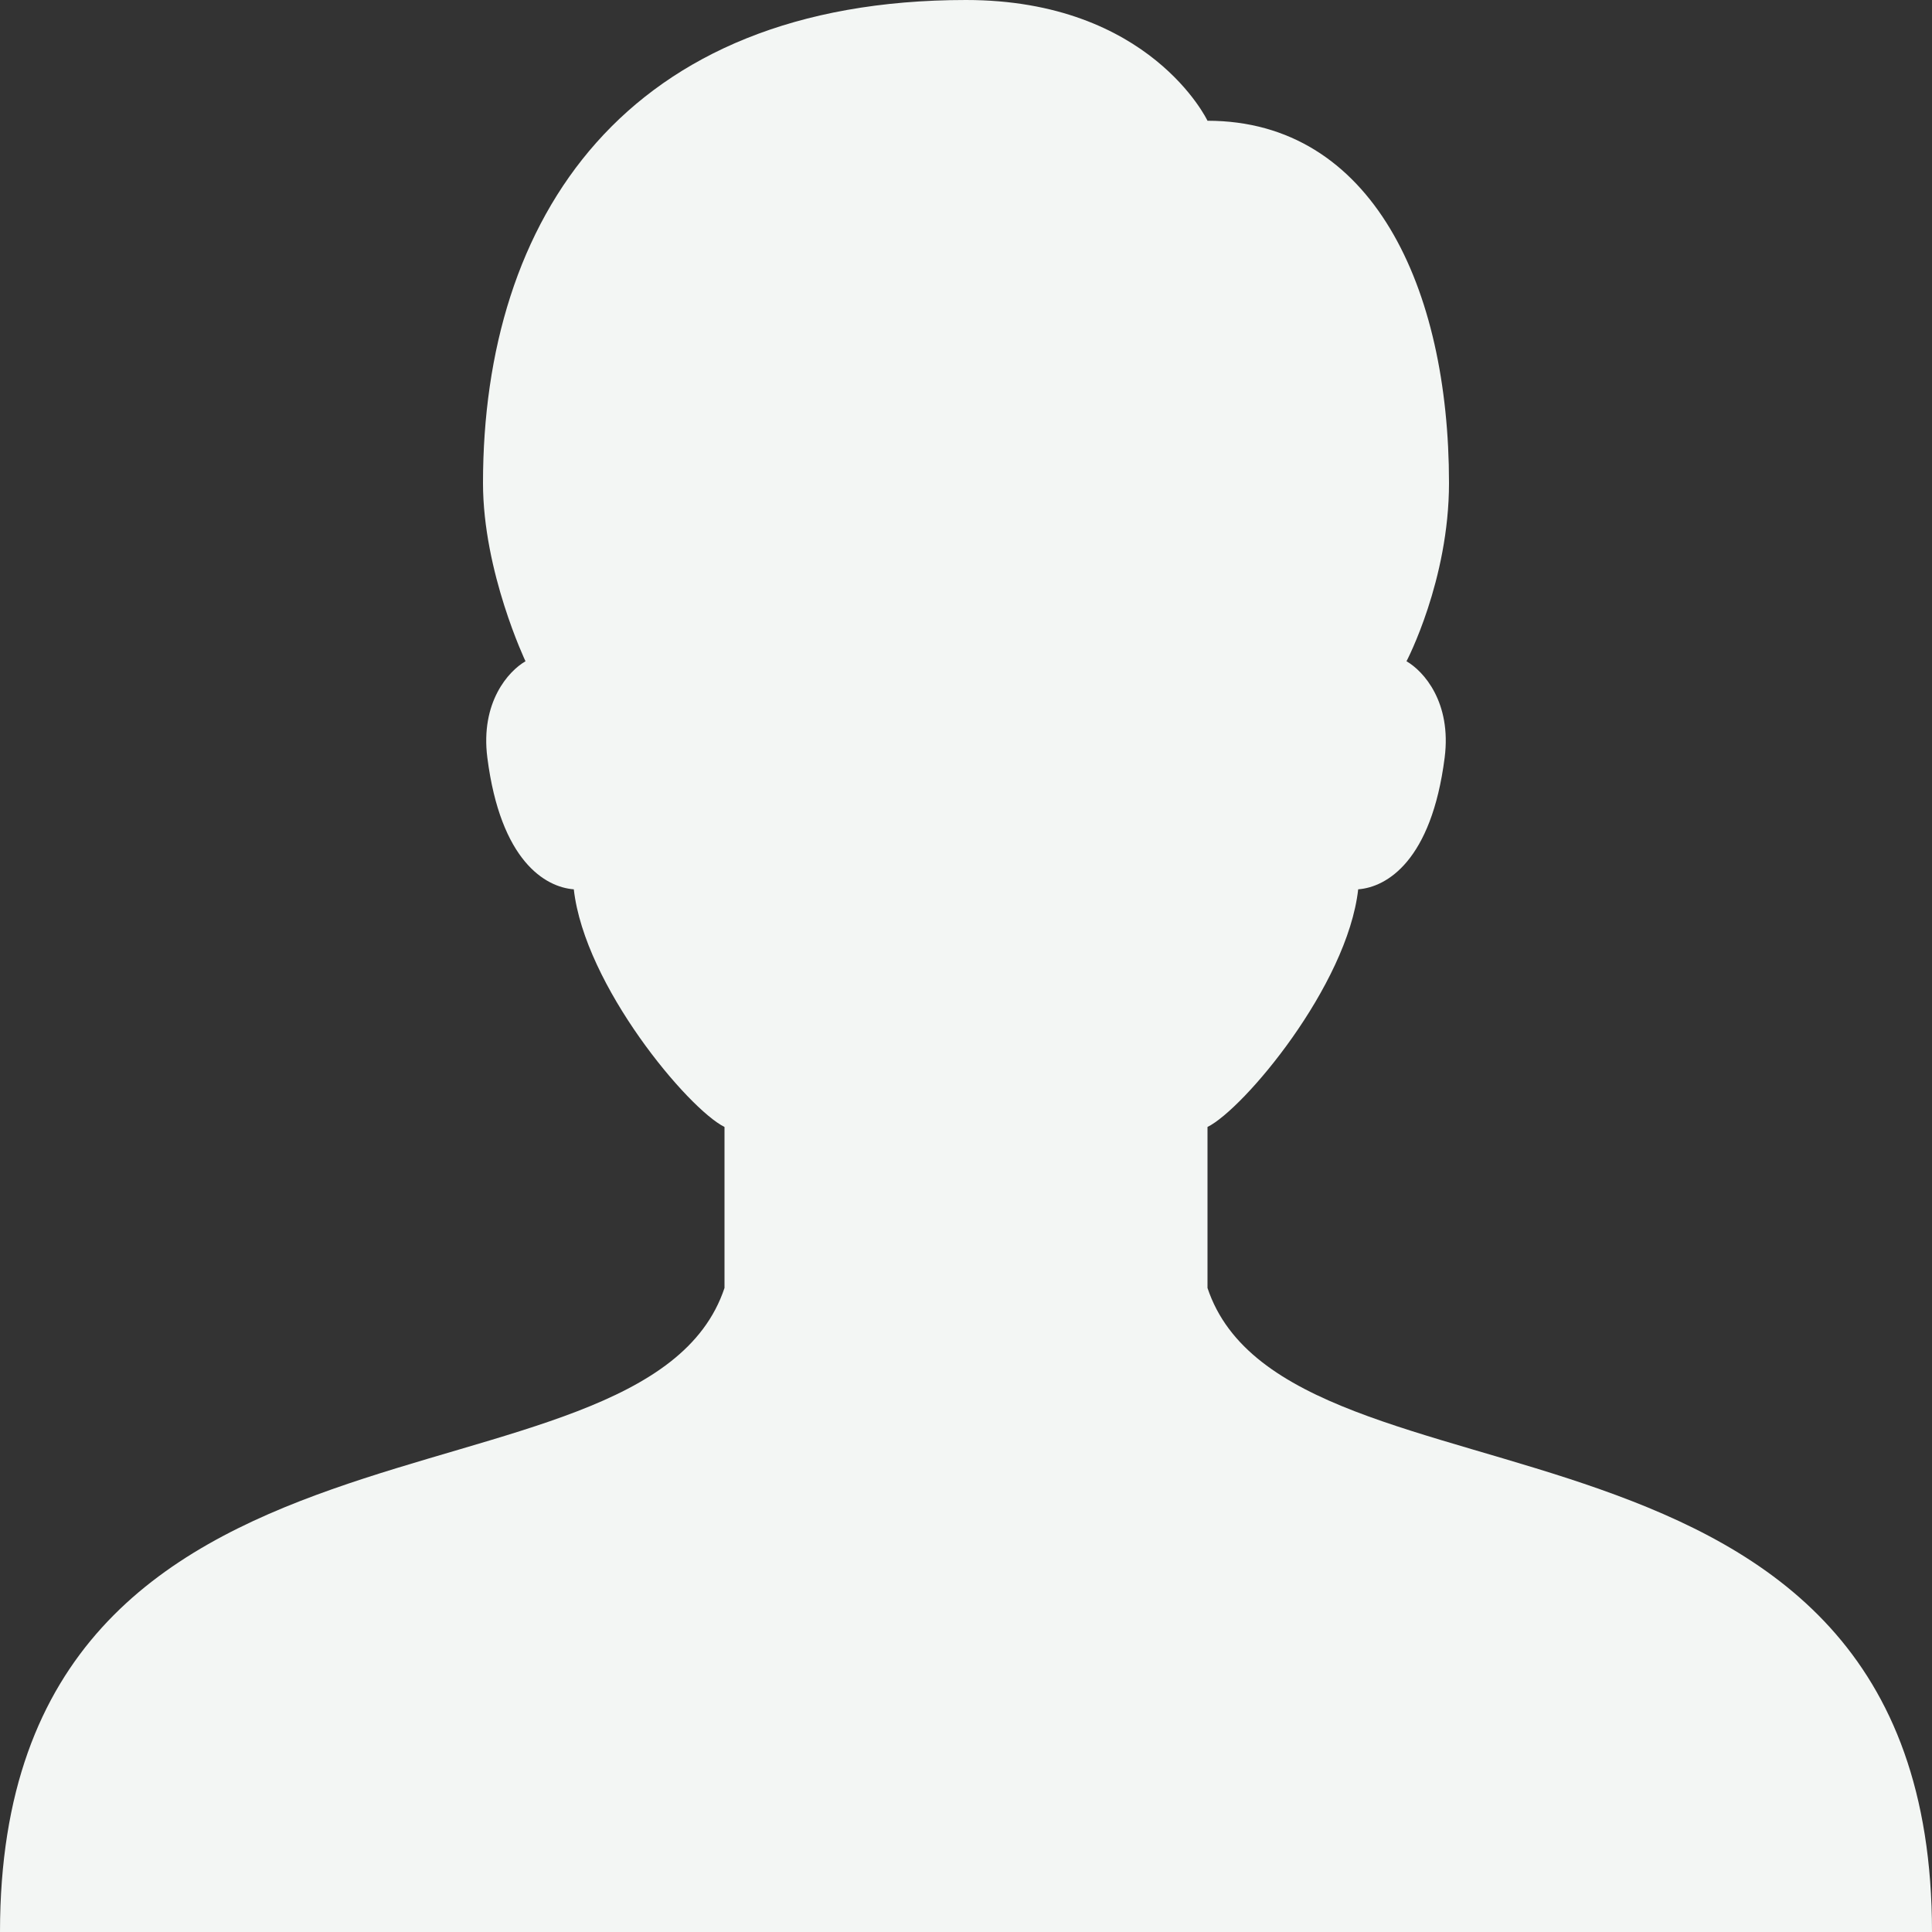 <svg width="48" height="48" viewBox="0 0 48 48" fill="none" xmlns="http://www.w3.org/2000/svg">
<rect x="0" y="0" width="48" height="48" fill="#333333" stroke="none"/>
<path d="M30 31.999V27.999C30.9 27.553 33.474 24.489 33.744 22.095C34.452 22.041 35.564 21.391 35.892 18.825C36.068 17.447 35.368 16.673 34.944 16.429C34.944 16.429 36 14.423 36 12.001C36 7.144 34.094 3 30 3C30 3 28.578 0 24 0C15.516 0 12 5.442 12 12.001C12 14.209 13.056 16.429 13.056 16.429C12.632 16.673 11.932 17.449 12.108 18.825C12.436 21.391 13.548 22.041 14.256 22.095C14.526 24.489 17.1 27.553 18 27.999V31.999C16 38 0 33.999 0 48H48C48 33.999 32 38 30 31.999Z" fill="#F3F6F4"/>
</svg>
